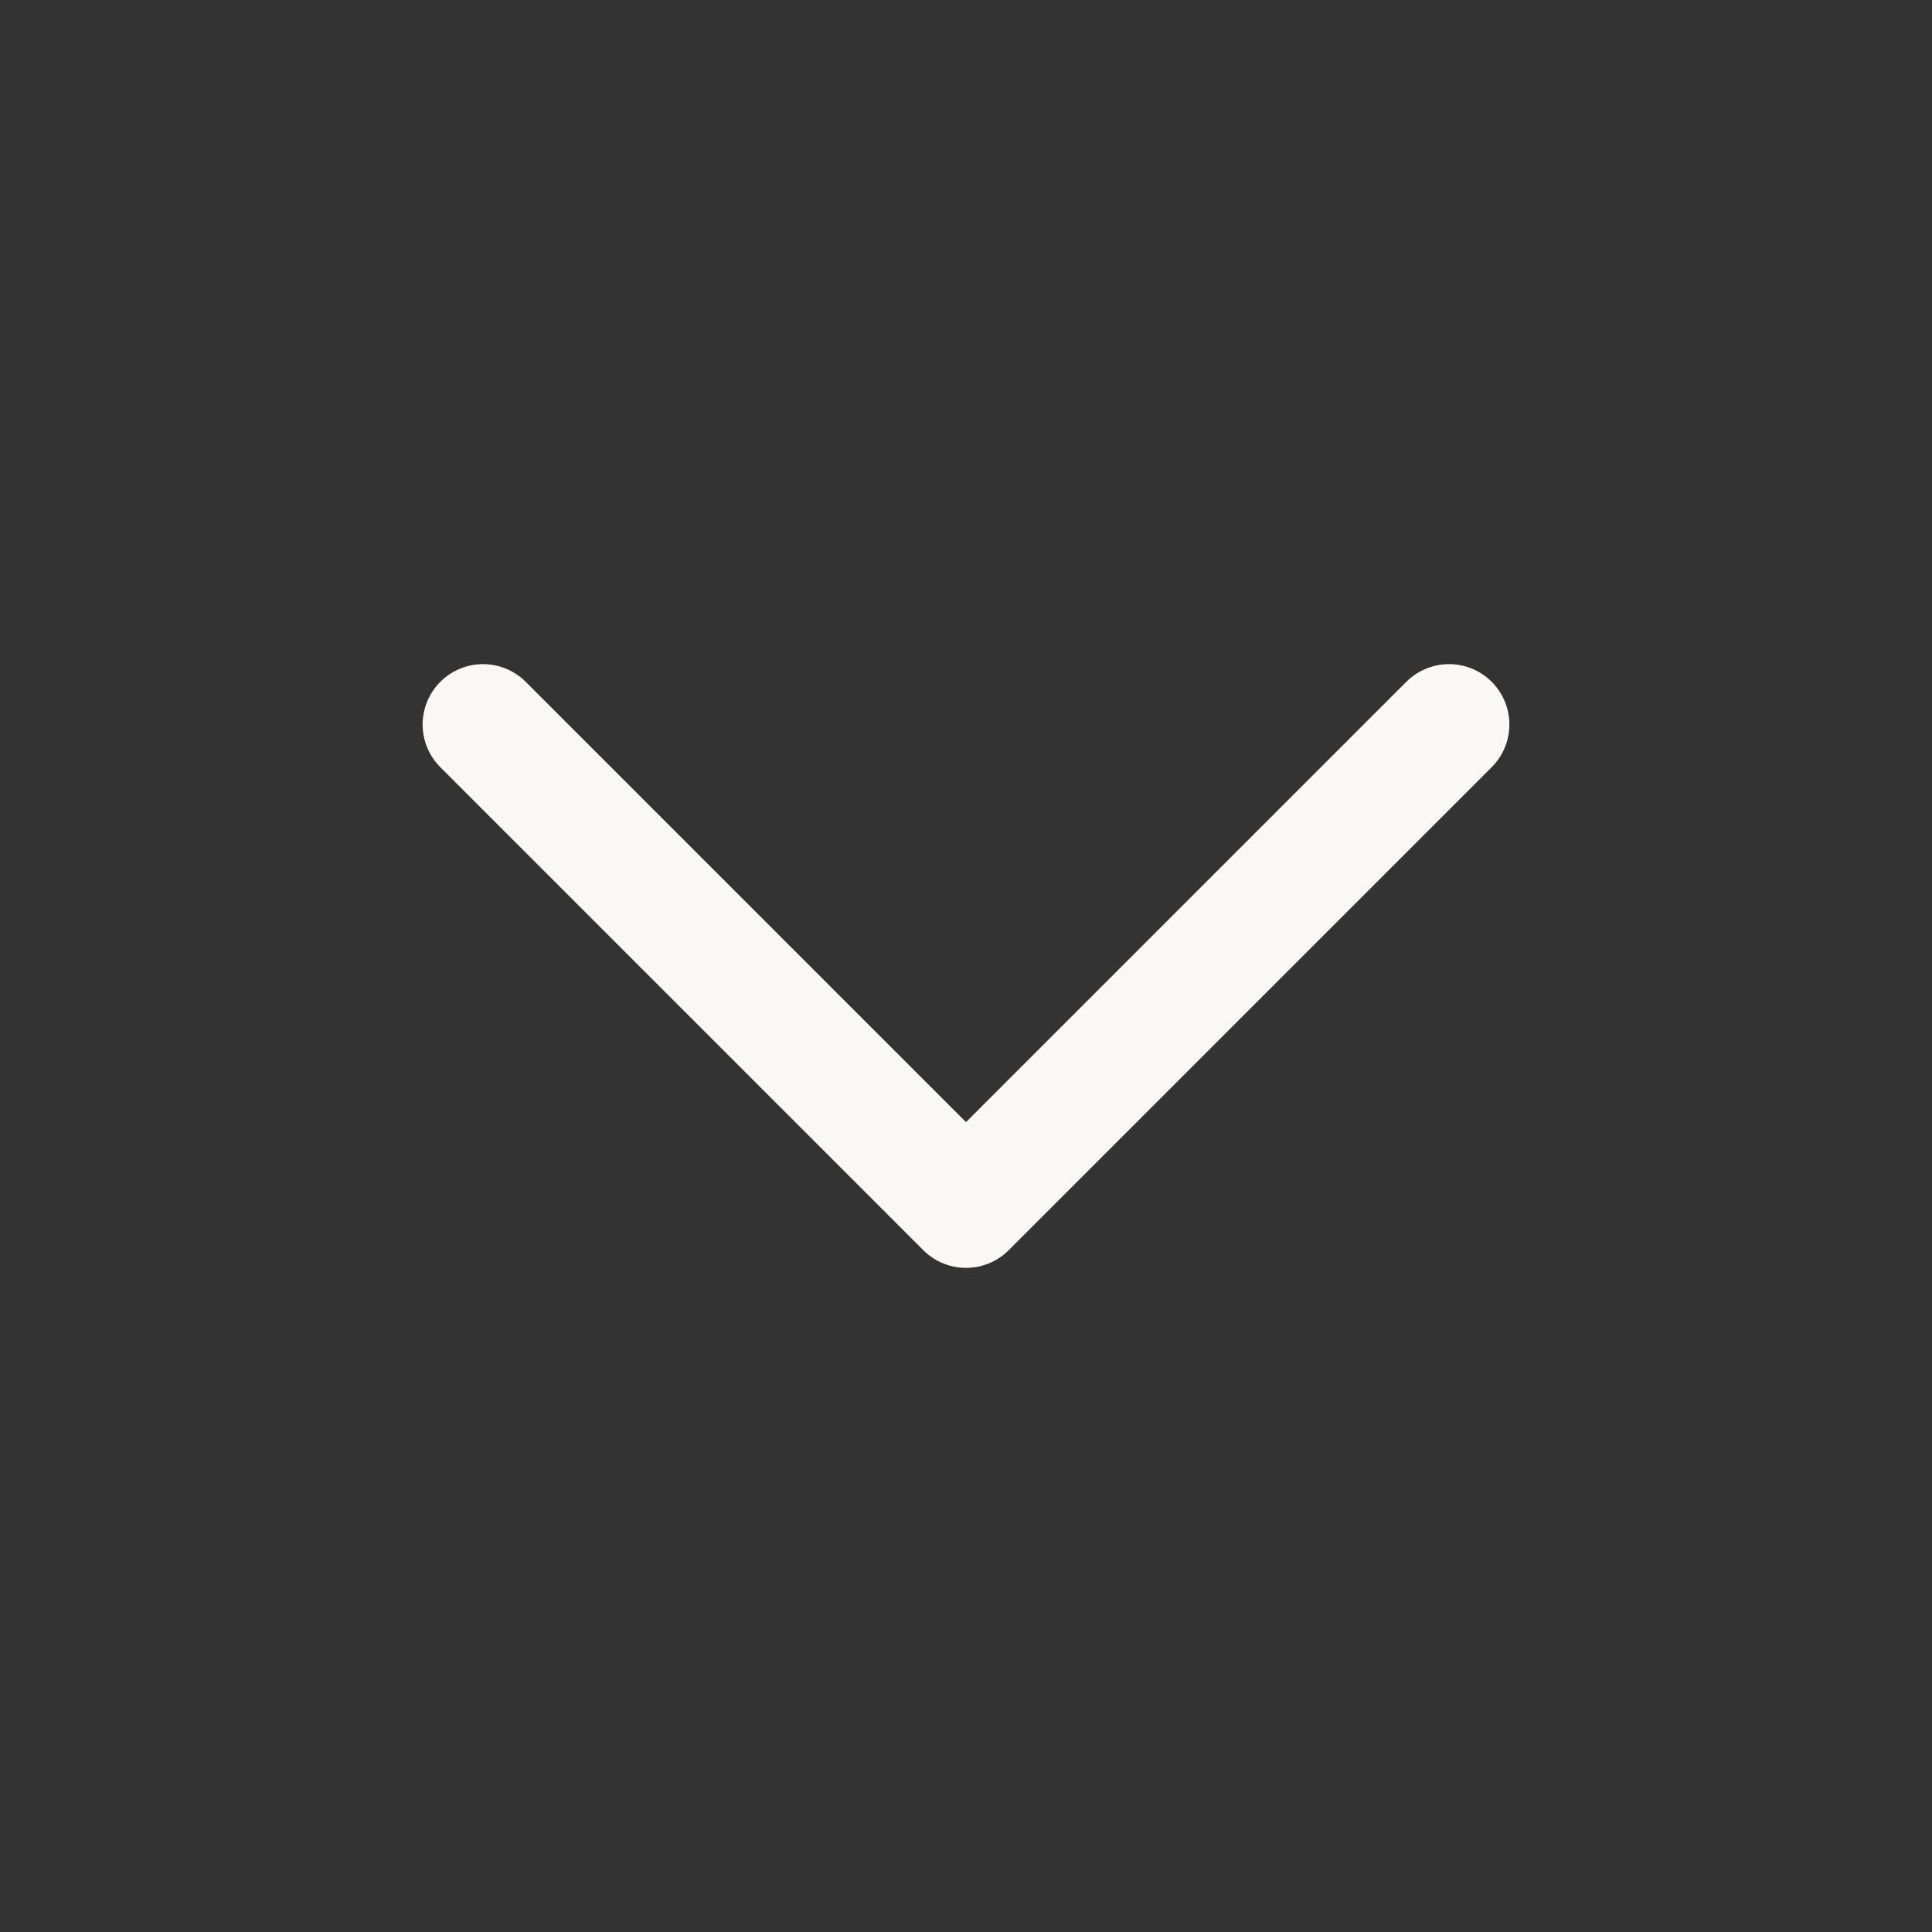 <svg xmlns="http://www.w3.org/2000/svg" width="16" height="16" fill="none" viewBox="0 0 16 16">
  <rect x="0" y="0" width="16" height="16" fill="#333333" stroke="none"/>
  <path stroke="#F9F8F7" stroke-linecap="round" stroke-linejoin="round" d="m4 6 4 4 4-4"/>
</svg>
